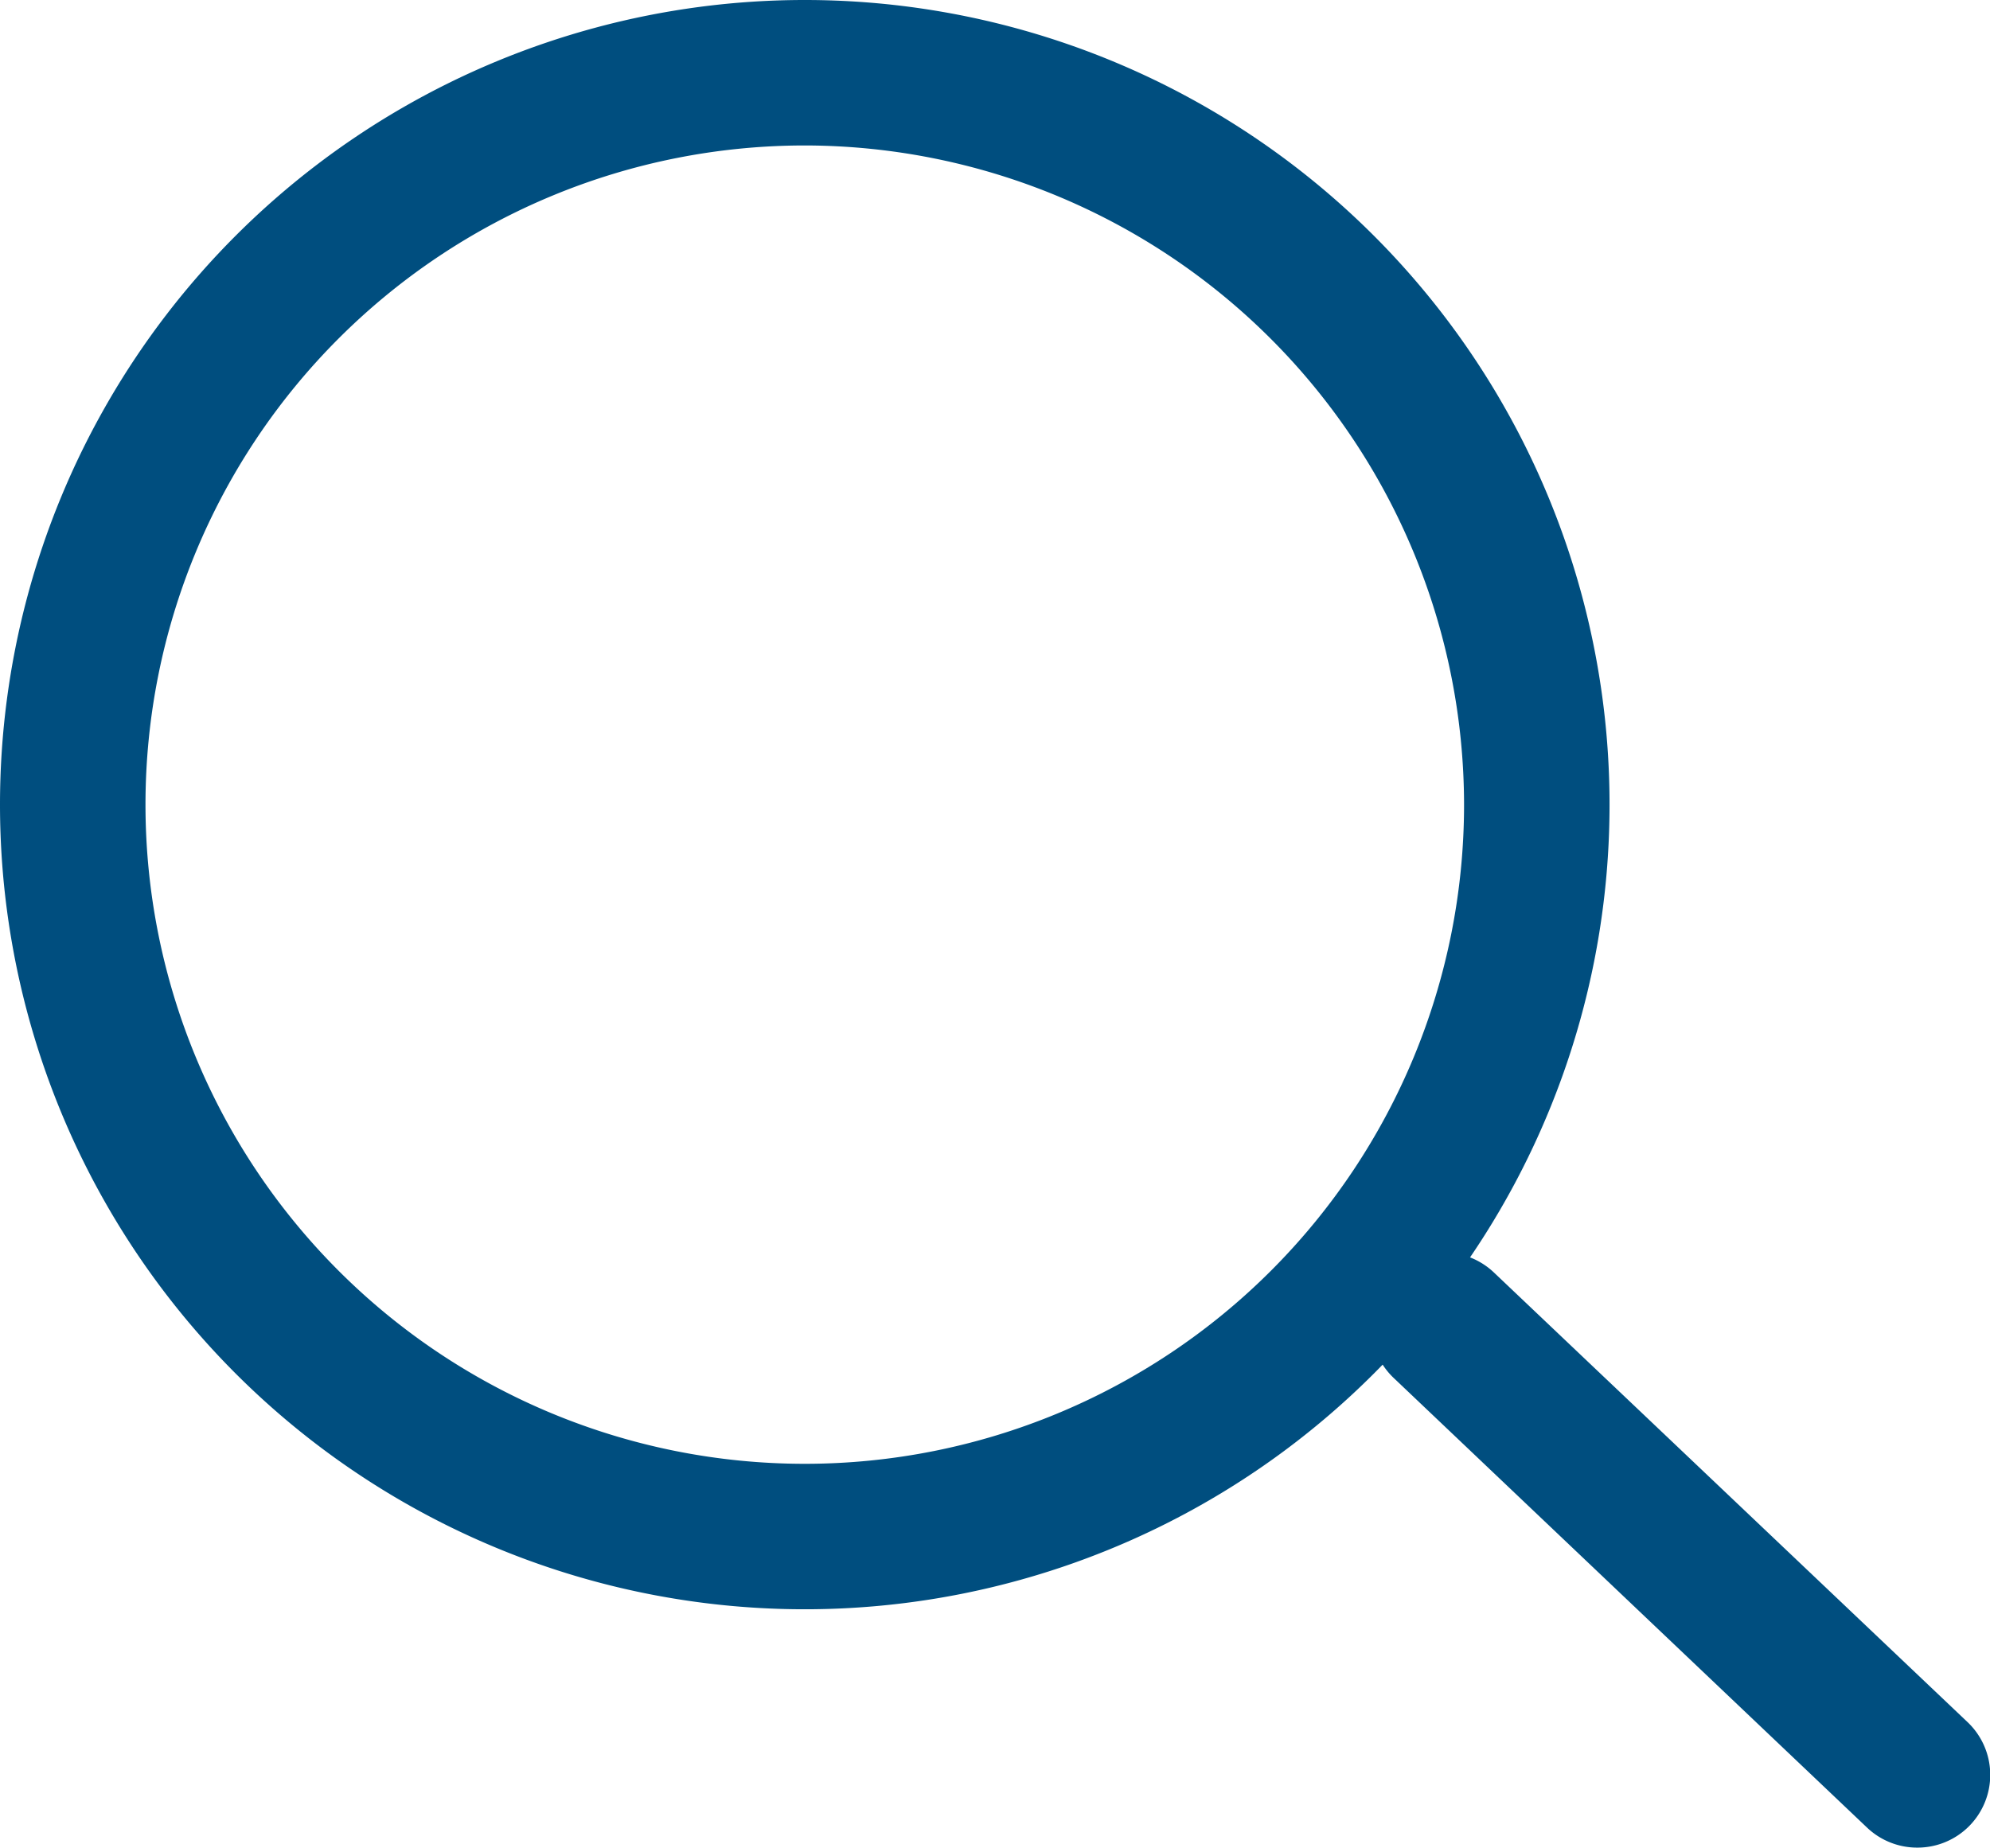 <svg xmlns="http://www.w3.org/2000/svg" width="27.356" height="25.404" viewBox="0 0 27.356 25.404">
  <g id="suche" transform="translate(-1373 -876)">
    <path id="Pfad_32614" data-name="Pfad 32614" d="M11.063,2a9.063,9.063,0,1,0,9.063,9.063A9.073,9.073,0,0,0,11.063,2m0-2A11.063,11.063,0,1,1,0,11.063,11.063,11.063,0,0,1,11.063,0Z" transform="translate(1373 876)" fill="#004e7f"/>
    <path id="Pfad_32613" data-name="Pfad 32613" d="M6.507,7.182a1,1,0,0,1-.689-.275L-.689.725A1,1,0,0,1-.725-.689,1,1,0,0,1,.689-.725L7.2,5.457a1,1,0,0,1-.689,1.725Z" transform="translate(1392.848 894.221)" fill="#004e7f"/>
  </g>
</svg>
